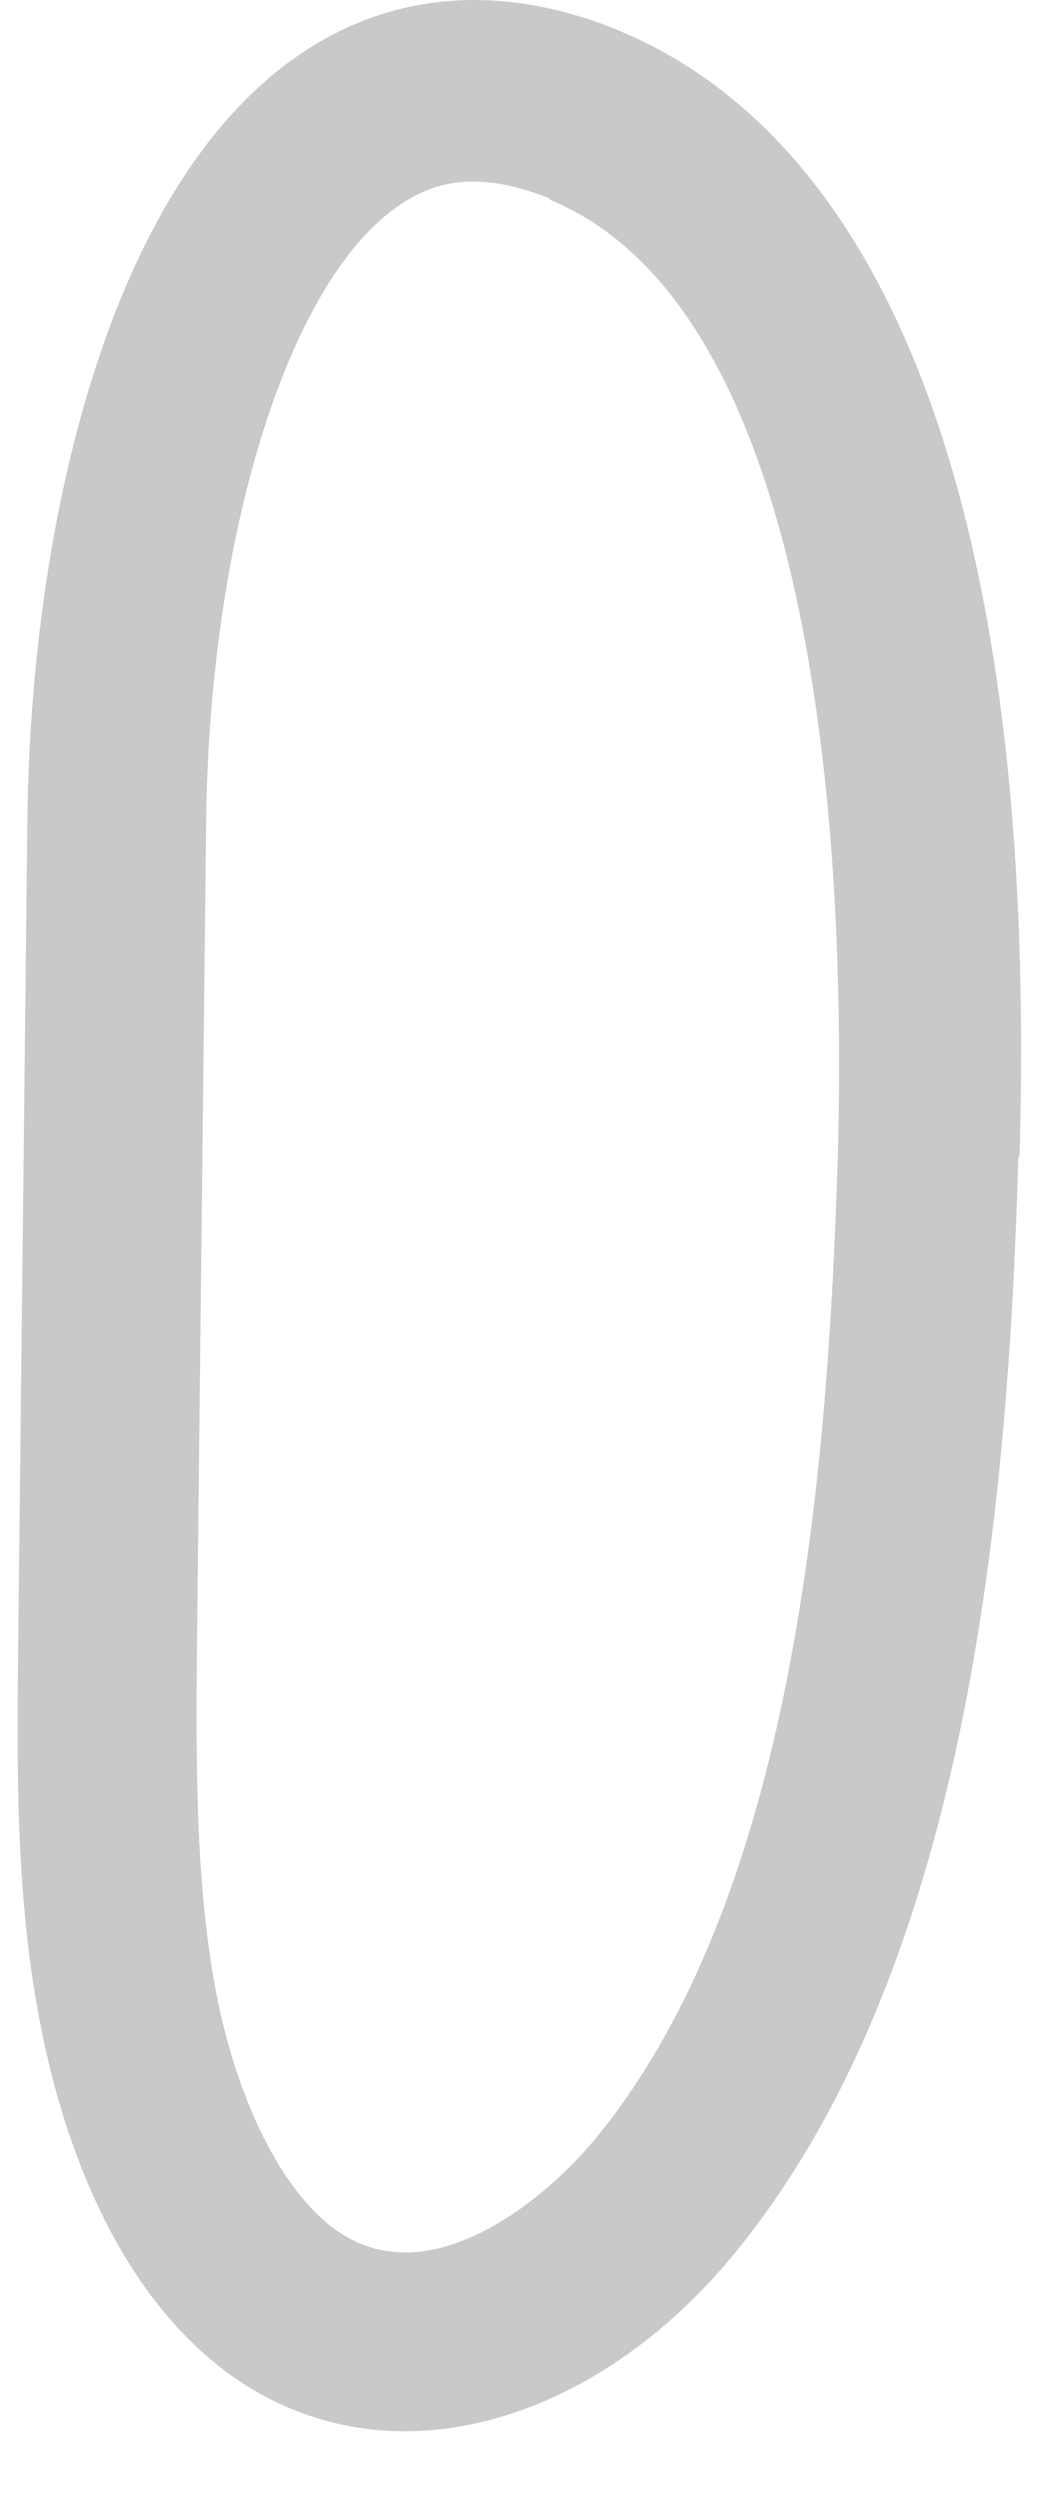 <svg width="13" height="31" viewBox="0 0 13 31" fill="none" xmlns="http://www.w3.org/2000/svg">
<path d="M7.685 0.381C5.882 -0.358 4.556 0.116 3.761 0.646C1.302 2.279 0.382 6.624 0.34 10.146L0.227 20.286C0.212 21.878 0.185 23.514 0.507 25.135C0.73 26.279 1.332 28.374 2.897 29.479C3.54 29.926 4.264 30.15 5.018 30.15C6.428 30.15 7.938 29.381 9.124 27.93C11.973 24.437 12.504 18.838 12.632 14.353L12.647 14.338C12.927 4.618 10.105 1.391 7.688 0.384L7.685 0.381ZM10.394 14.294C10.269 18.43 9.822 23.555 7.39 26.517C6.735 27.313 5.31 28.46 4.178 27.662C3.507 27.188 2.95 26.082 2.682 24.715C2.417 23.317 2.432 21.794 2.444 20.328L2.557 10.188C2.599 6.597 3.591 3.441 4.974 2.532C5.182 2.392 5.462 2.252 5.867 2.252C6.133 2.252 6.44 2.309 6.818 2.461V2.476C10.325 3.915 10.477 11.219 10.394 14.294Z" fill="#C9C9C9"/>
</svg>
